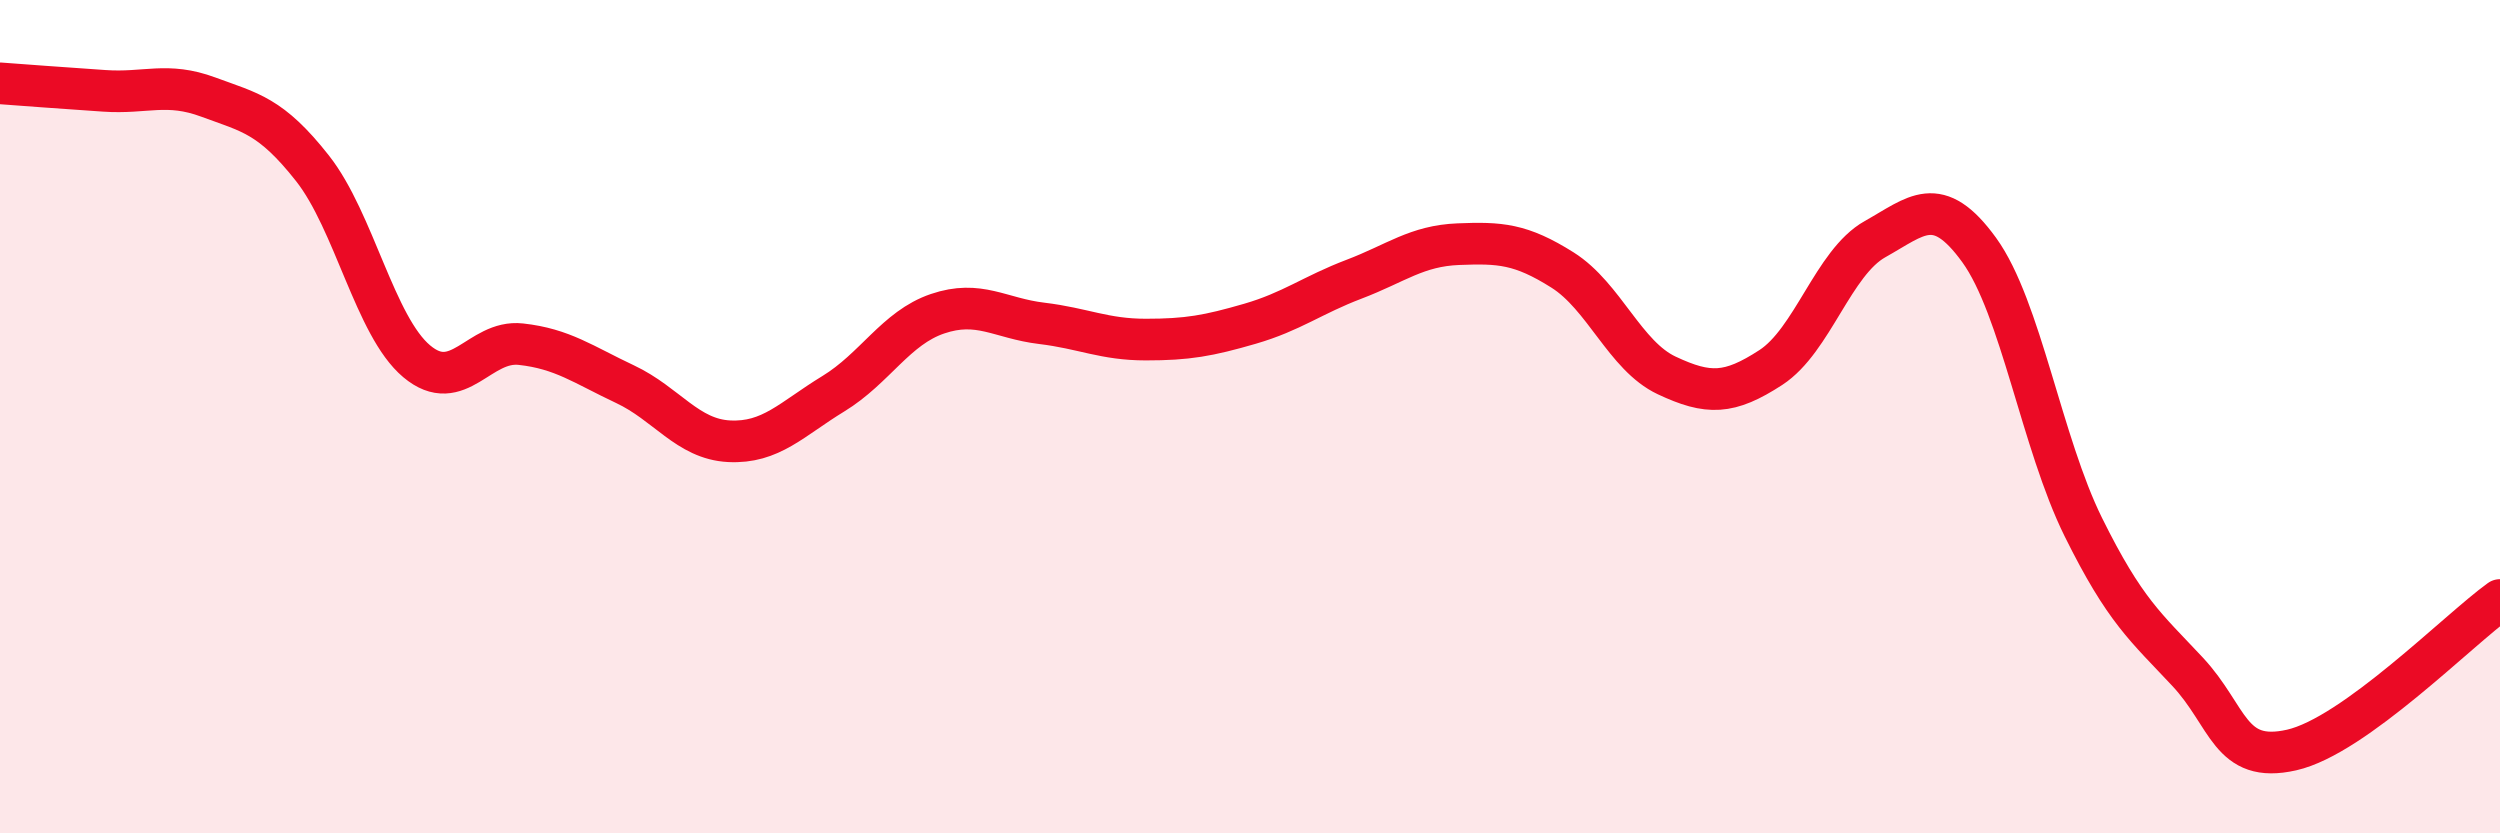 
    <svg width="60" height="20" viewBox="0 0 60 20" xmlns="http://www.w3.org/2000/svg">
      <path
        d="M 0,2 C 0.5,2.04 1.5,2.11 2.5,2.18 C 3.5,2.25 4,1.96 5,2.33 C 6,2.7 6.5,2.77 7.5,4.04 C 8.5,5.31 9,7.83 10,8.67 C 11,9.51 11.5,8.15 12.5,8.26 C 13.5,8.37 14,8.75 15,9.22 C 16,9.69 16.5,10.54 17.5,10.59 C 18.5,10.64 19,10.06 20,9.45 C 21,8.84 21.5,7.87 22.5,7.53 C 23.5,7.19 24,7.64 25,7.76 C 26,7.88 26.5,8.15 27.5,8.15 C 28.5,8.15 29,8.06 30,7.77 C 31,7.48 31.5,7.08 32.5,6.7 C 33.5,6.32 34,5.9 35,5.86 C 36,5.82 36.5,5.85 37.5,6.48 C 38.5,7.11 39,8.54 40,9.01 C 41,9.48 41.5,9.47 42.5,8.82 C 43.5,8.17 44,6.3 45,5.74 C 46,5.18 46.5,4.62 47.5,6 C 48.5,7.38 49,10.63 50,12.65 C 51,14.67 51.5,15.05 52.5,16.12 C 53.5,17.19 53.5,18.34 55,18 C 56.5,17.66 59,15.12 60,14.4L60 20L0 20Z"
        fill="#EB0A25"
        opacity="0.1"
        stroke-linecap="round"
        stroke-linejoin="round"
      />
      <path
        d="M 0,2 C 0.5,2.04 1.5,2.11 2.5,2.18 C 3.5,2.25 4,1.96 5,2.33 C 6,2.7 6.5,2.77 7.5,4.04 C 8.5,5.31 9,7.83 10,8.67 C 11,9.51 11.5,8.15 12.5,8.26 C 13.5,8.37 14,8.75 15,9.22 C 16,9.69 16.5,10.54 17.5,10.59 C 18.5,10.64 19,10.06 20,9.45 C 21,8.84 21.5,7.87 22.5,7.53 C 23.5,7.19 24,7.64 25,7.76 C 26,7.88 26.5,8.15 27.5,8.15 C 28.5,8.15 29,8.06 30,7.77 C 31,7.48 31.5,7.08 32.5,6.7 C 33.5,6.32 34,5.9 35,5.86 C 36,5.82 36.5,5.85 37.5,6.48 C 38.5,7.11 39,8.54 40,9.01 C 41,9.48 41.5,9.47 42.5,8.82 C 43.5,8.17 44,6.3 45,5.74 C 46,5.18 46.5,4.62 47.5,6 C 48.5,7.38 49,10.63 50,12.65 C 51,14.67 51.5,15.05 52.5,16.12 C 53.5,17.19 53.5,18.34 55,18 C 56.5,17.66 59,15.12 60,14.4"
        stroke="#EB0A25"
        stroke-width="1"
        fill="none"
        stroke-linecap="round"
        stroke-linejoin="round"
      />
    </svg>
  